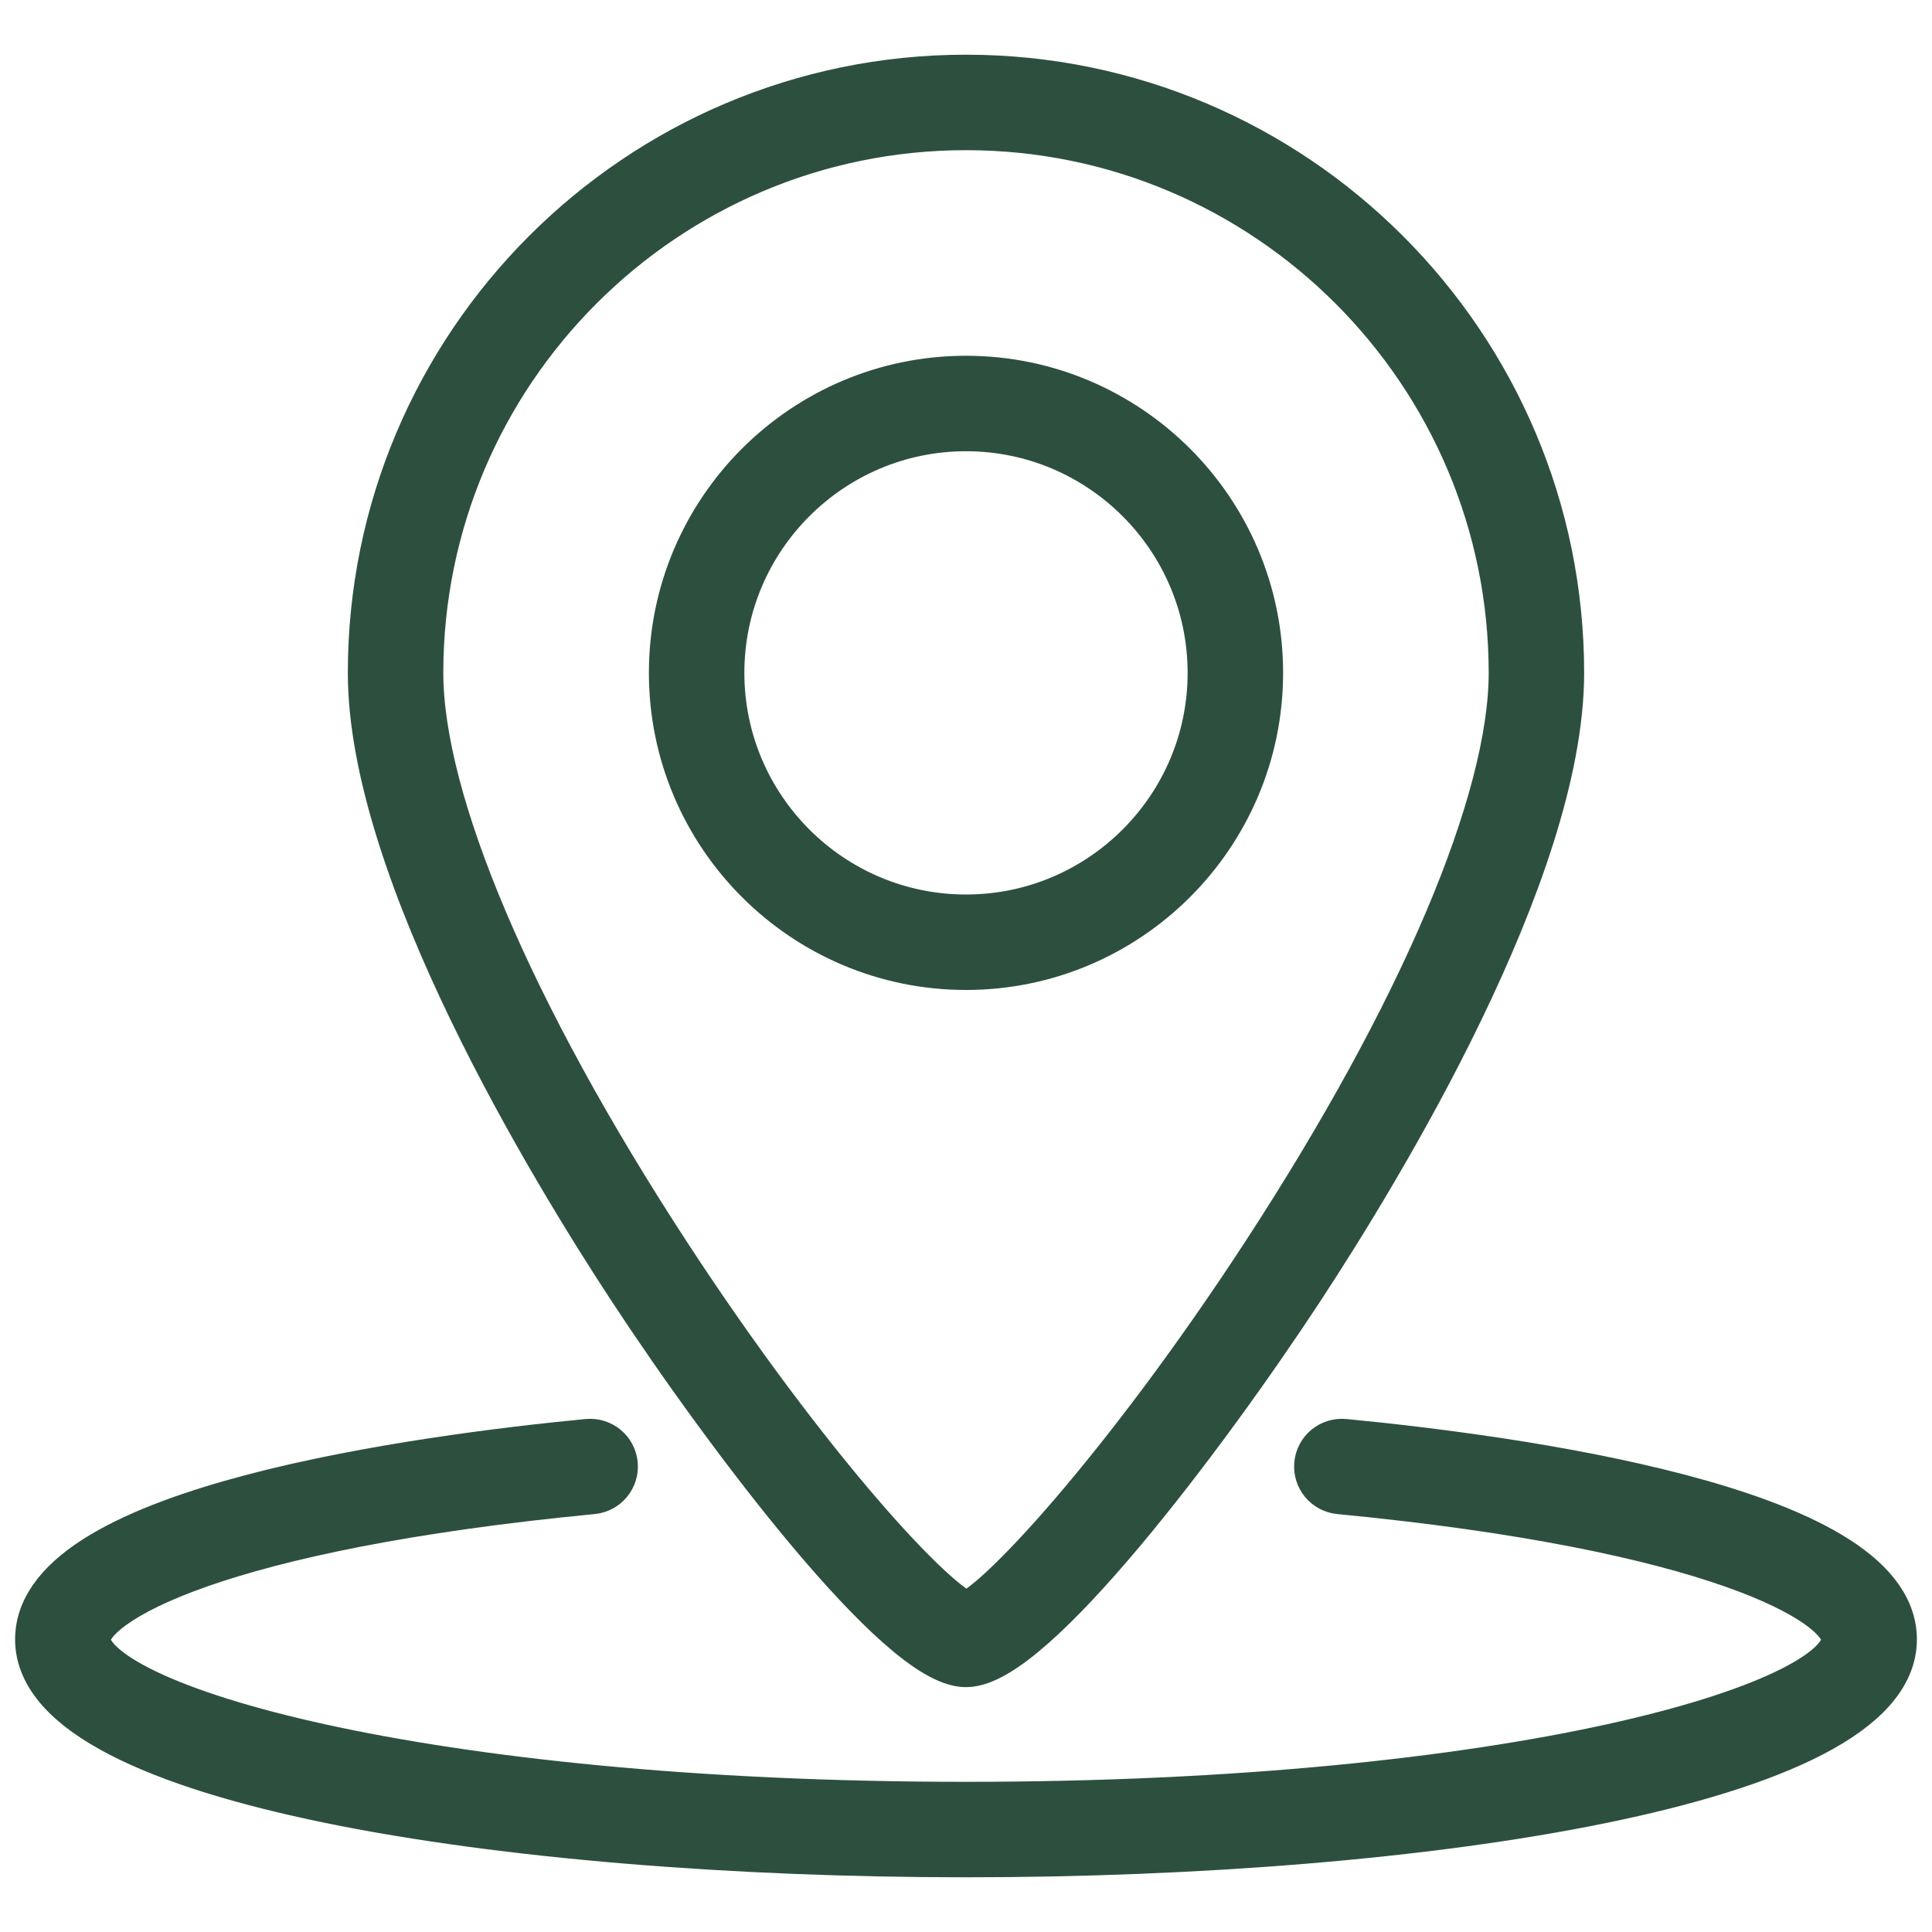 <?xml version="1.0" encoding="UTF-8"?>
<svg id="Layer_1" xmlns="http://www.w3.org/2000/svg" version="1.1" viewBox="0 0 256 256">
  <!-- Generator: Adobe Illustrator 29.4.0, SVG Export Plug-In . SVG Version: 2.1.0 Build 152)  -->
  <defs>
    <style>
      .st0 {
        fill: #2d503e;
        stroke: #2d503e;
        stroke-miterlimit: 10;
        stroke-width: 7px;
      }
    </style>
  </defs>
  <path class="st0" d="M128.001,245.251c-60.875,0-122.501-9.625-122.501-28.02,0-16.922,50.652-23.624,72.429-25.72,1.56-.139,2.932.989,3.083,2.542.149,1.553-.988,2.933-2.542,3.083-49.39,4.753-67.319,14.621-67.319,20.095,0,9.34,44.453,22.369,116.85,22.369,72.395,0,116.848-13.029,116.848-22.369,0-5.473-17.929-15.342-67.319-20.095-1.554-.15-2.691-1.529-2.542-3.083.151-1.553,1.517-2.681,3.083-2.542,21.777,2.096,72.428,8.798,72.428,25.72,0,18.395-61.626,28.02-122.499,28.02Z"/>
  <g>
    <path class="st0" d="M128.001,220.057c-8.445,0-30.996-29.697-44.093-49.659-10.317-15.727-34.318-55.125-34.318-81.24,0-43.235,35.175-78.41,78.41-78.41s78.408,35.174,78.408,78.41c0,26.114-23.999,65.513-34.318,81.24-13.097,19.961-35.646,49.659-44.091,49.659ZM128.001,16.399c-40.119,0-72.76,32.64-72.76,72.759,0,17.117,11.954,45.268,32.799,77.232,18.467,28.322,36.052,47.358,40.044,48.02,3.826-.662,21.409-19.699,39.878-48.021,20.842-31.964,32.797-60.114,32.797-77.231,0-40.119-32.638-72.759-72.758-72.759Z"/>
    <path class="st0" d="M128.001,127.676c-21.24,0-38.519-17.28-38.519-38.518,0-21.239,17.279-38.518,38.519-38.518,21.238,0,38.517,17.28,38.517,38.518,0,21.239-17.279,38.518-38.517,38.518ZM128.001,56.291c-18.124,0-32.868,14.745-32.868,32.868,0,18.123,14.745,32.867,32.868,32.867,18.122,0,32.866-14.745,32.866-32.867,0-18.123-14.745-32.868-32.866-32.868Z"/>
  </g>
</svg>